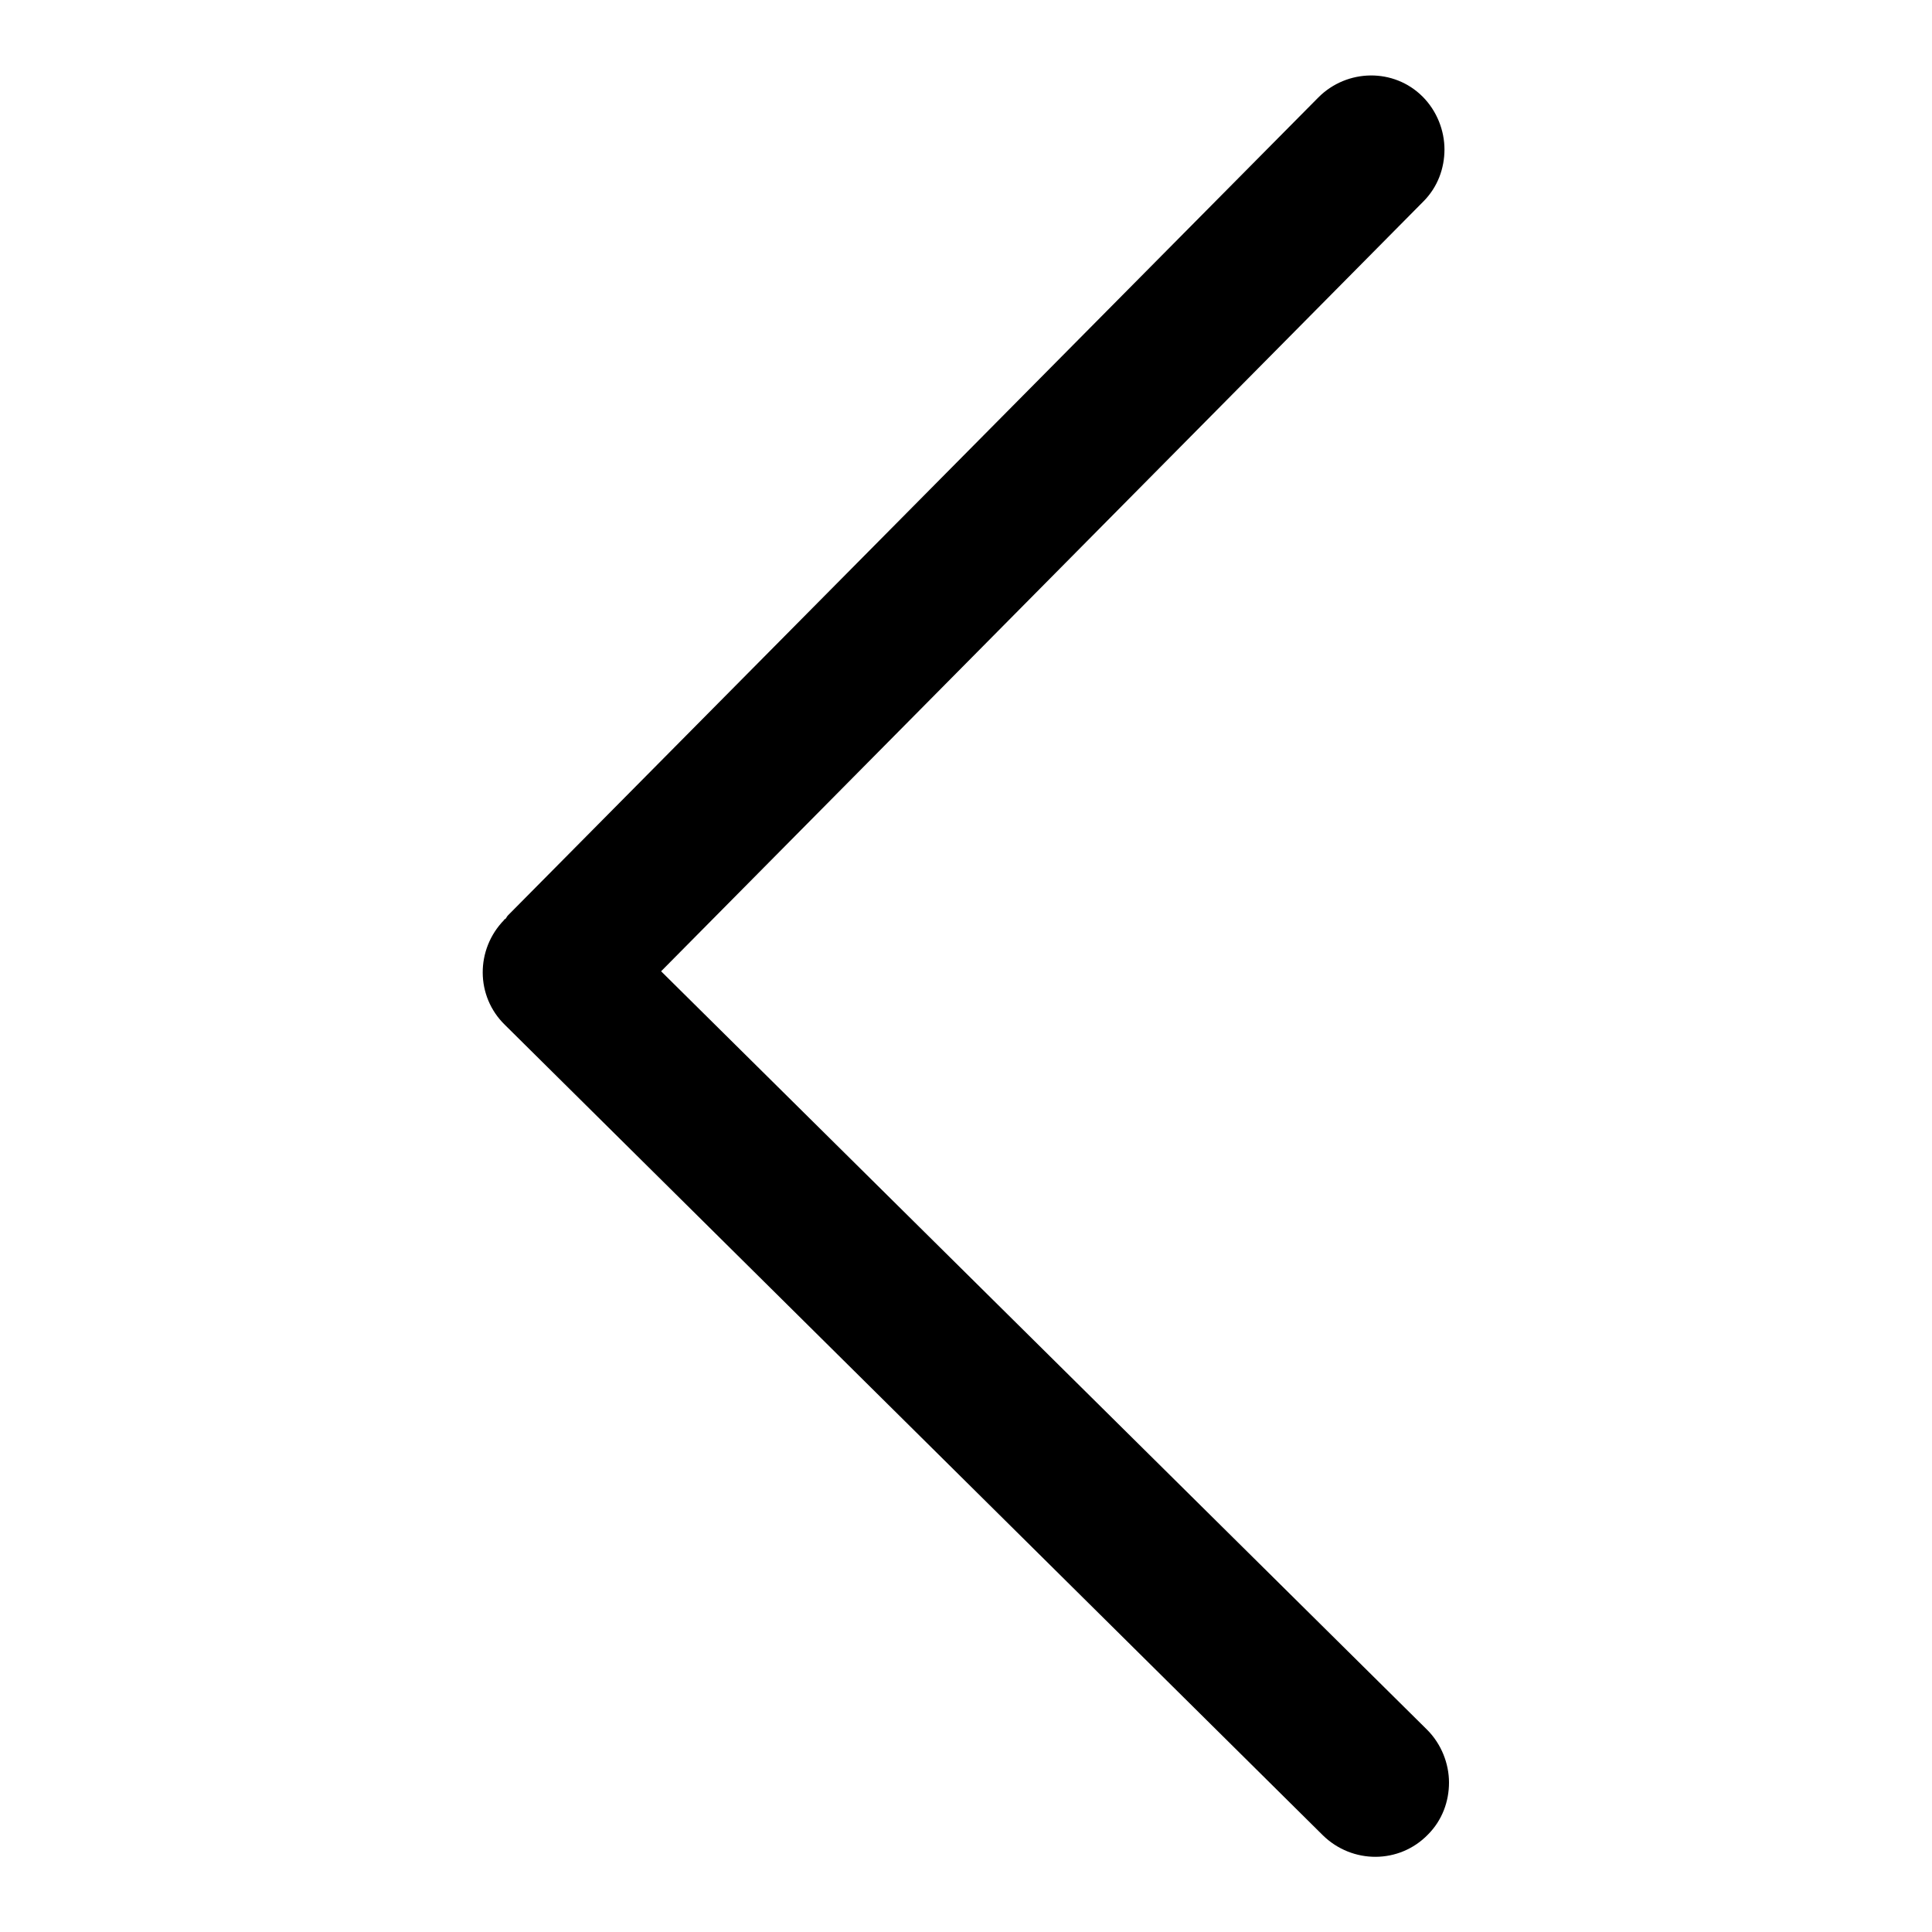 <?xml version="1.0" encoding="utf-8"?>
<!-- Svg Vector Icons : http://www.onlinewebfonts.com/icon -->
<!DOCTYPE svg PUBLIC "-//W3C//DTD SVG 1.1//EN" "http://www.w3.org/Graphics/SVG/1.1/DTD/svg11.dtd">
<svg version="1.1" xmlns="http://www.w3.org/2000/svg" xmlns:xlink="http://www.w3.org/1999/xlink" x="0px" y="0px" viewBox="0 0 256 256" enable-background="new 0 0 256 256" xml:space="preserve">
<g> <path fill="#000000" d="M174.7,12.9L67.3,121.3c-0.2,0.2-0.2,0.4-0.4,0.5c0,0-0.1,0-0.1,0.1c-3.8,3.9-3.8,10.1,0.1,13.9 l108.4,107.4c3.9,3.8,10.1,3.8,13.9-0.1c1.9-1.9,2.8-4.4,2.8-6.9c0-2.5-1-5.1-2.9-7L87.6,128.7l101-102c1.9-1.9,2.8-4.4,2.8-6.9 c0-2.5-1-5.1-2.9-7C184.7,9,178.5,9.1,174.7,12.9z"/></g>
</svg>
